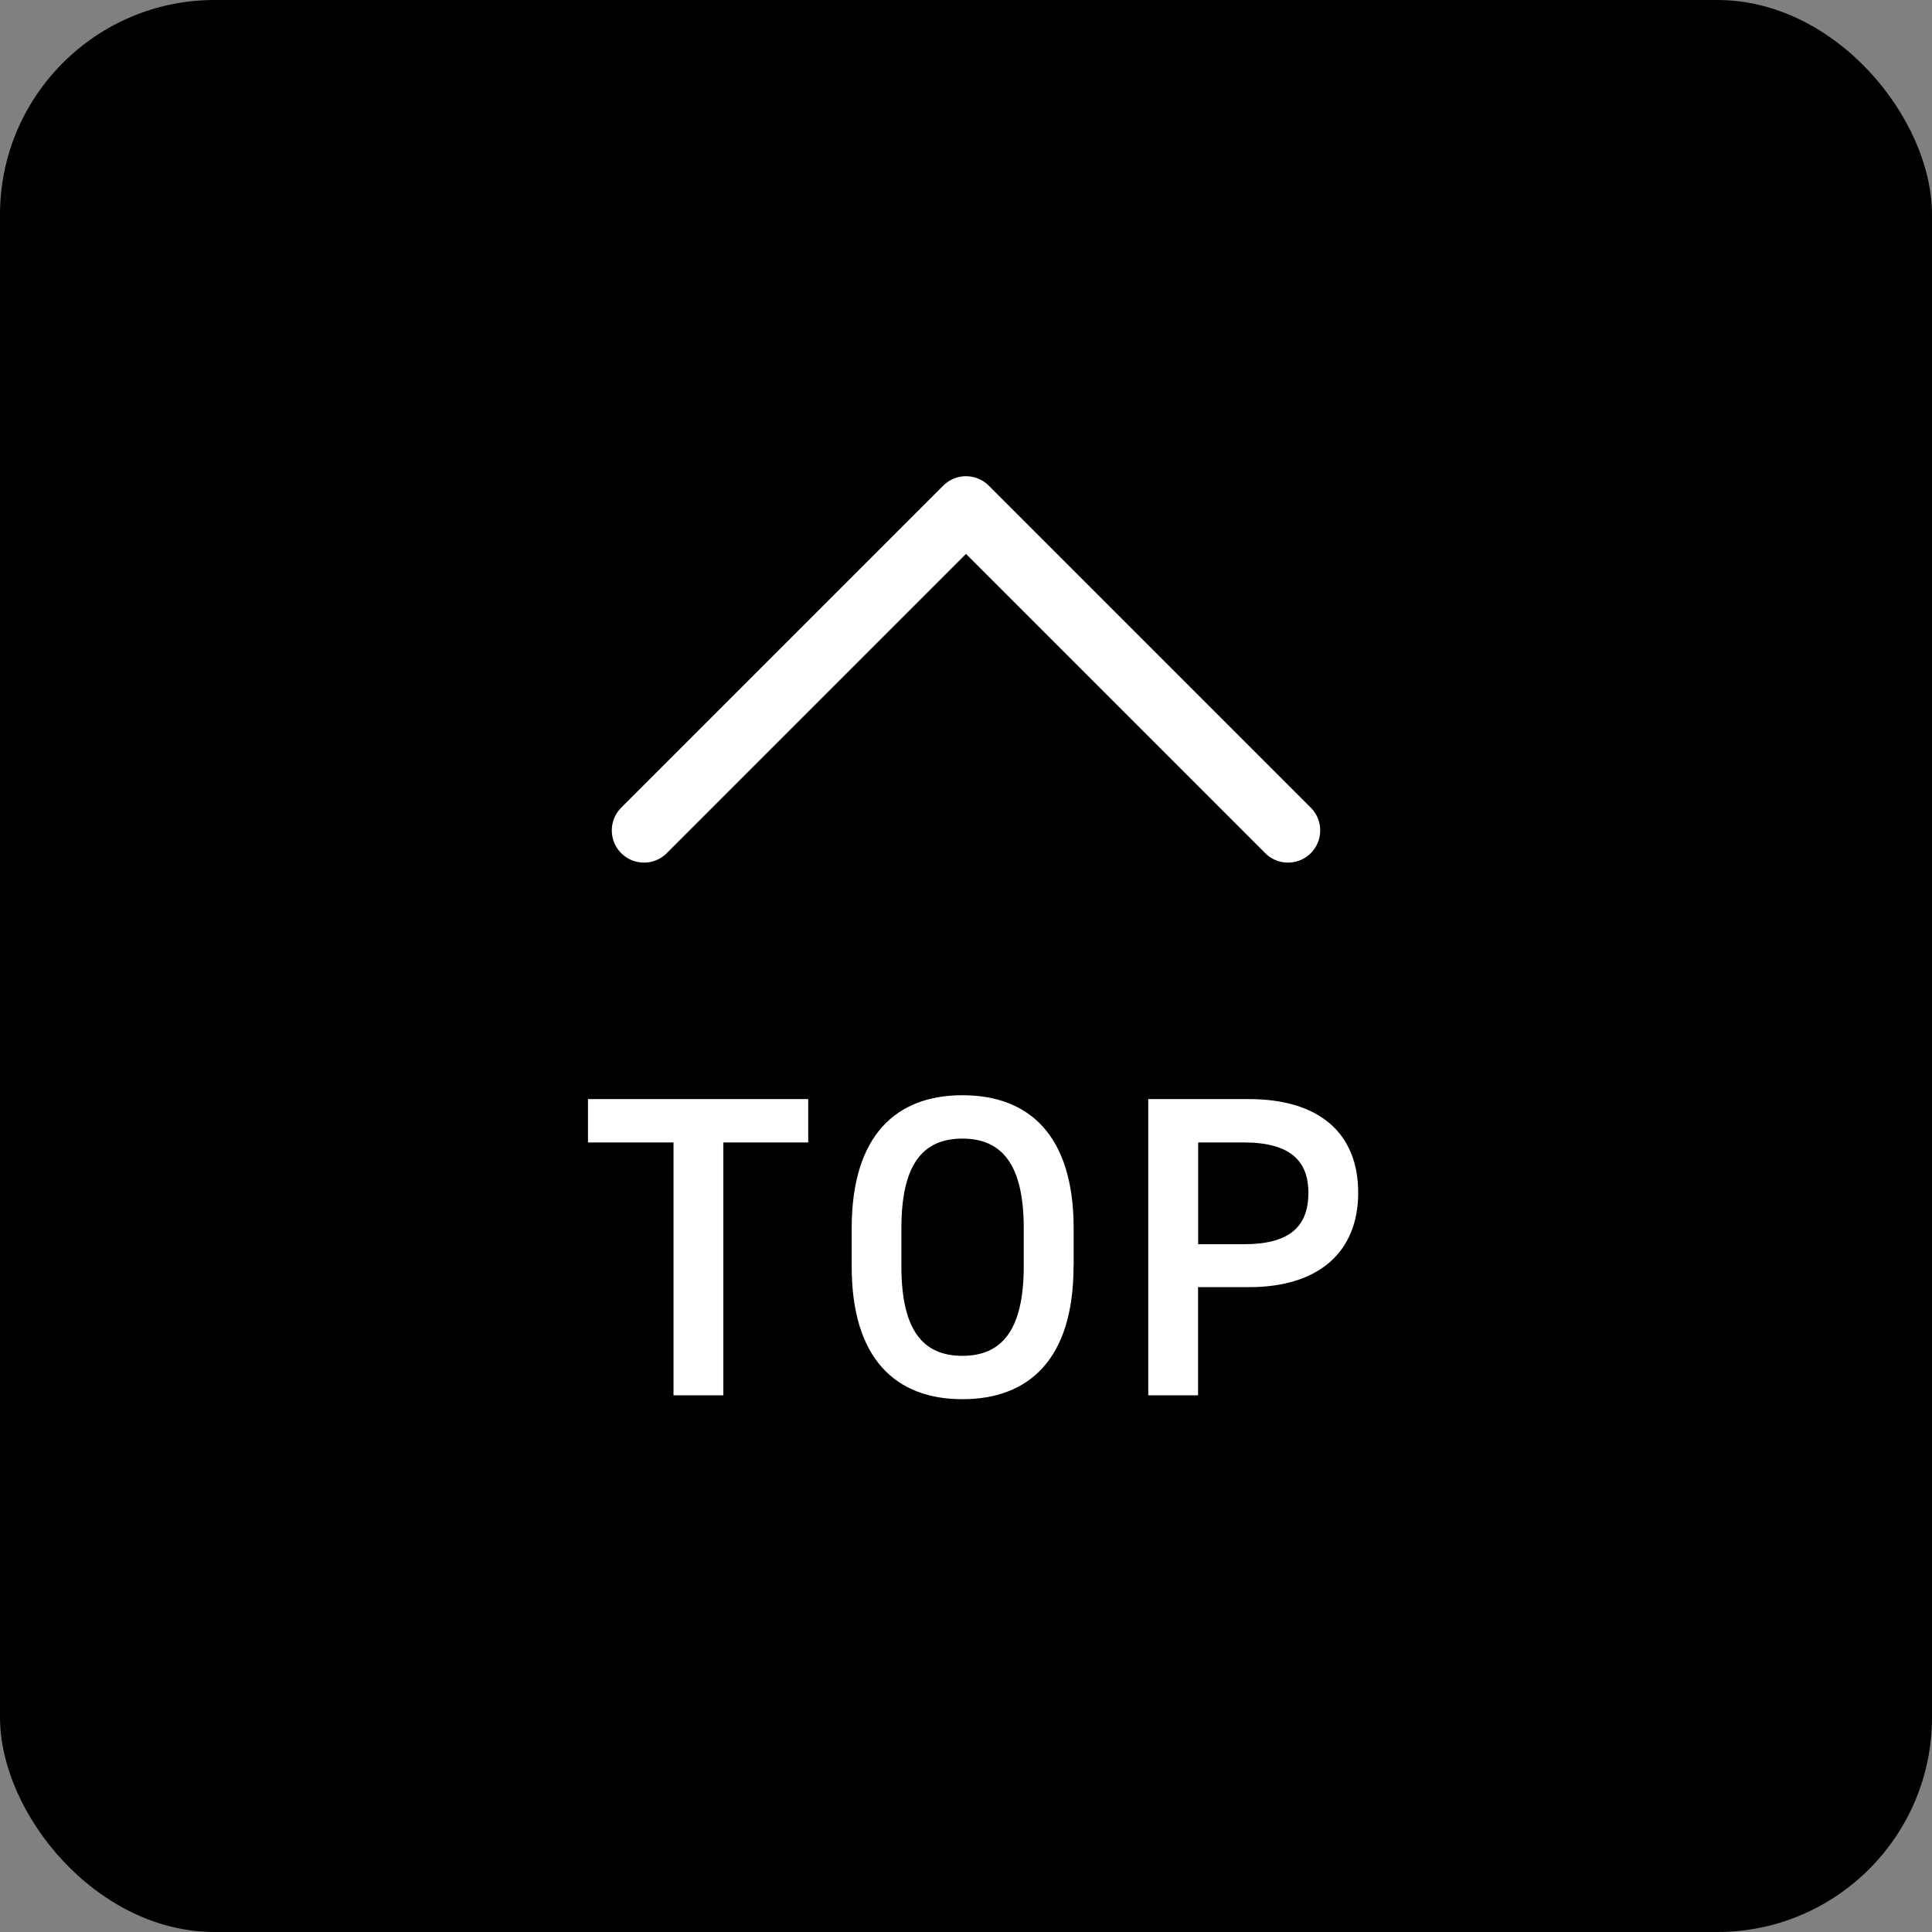 <svg xmlns="http://www.w3.org/2000/svg" width="72" height="72" viewBox="0 0 72 72">
  <rect x="0" y="0" width="72" height="72" fill="#808080" stroke="none"/>
  <g id="_TOP遷移button" data-name=" TOP遷移button" transform="translate(-1336 -6304)">
    <rect id="Rectangle_32835" data-name="Rectangle 32835" width="72" height="72" rx="8" transform="translate(1336 6304)"/>
    <path id="Path_104807" data-name="Path 104807" d="M24,737l12-12,12,12" transform="translate(1336 5597.947)" fill="none" stroke="#fff" stroke-linecap="round" stroke-linejoin="round" stroke-width="2.4"/>
    <path id="Path_104846" data-name="Path 104846" d="M-12.088-11.04v1.616H-8.9V0h1.856V-9.424H-3.88V-11.04Zm18.1,6.224V-6.224c0-3.472-1.664-4.96-4.144-4.96-2.464,0-4.128,1.488-4.128,4.96v1.408C-2.264-1.344-.6.144,1.864.144,4.344.144,6.008-1.344,6.008-4.816ZM-.408-6.224c0-2.384.8-3.344,2.272-3.344s2.288.96,2.288,3.344v1.408c0,2.384-.816,3.344-2.288,3.344S-.408-2.432-.408-4.816Zm12.96,2.192c2.56,0,4.064-1.28,4.064-3.52,0-2.272-1.52-3.488-4.064-3.488H8.792V0h1.856V-4.032Zm-1.9-1.6V-9.424H12.36c1.7,0,2.4.672,2.4,1.872,0,1.264-.7,1.92-2.4,1.92Z" transform="translate(1370 6356)" fill="#fff"/>
  </g>
</svg>
